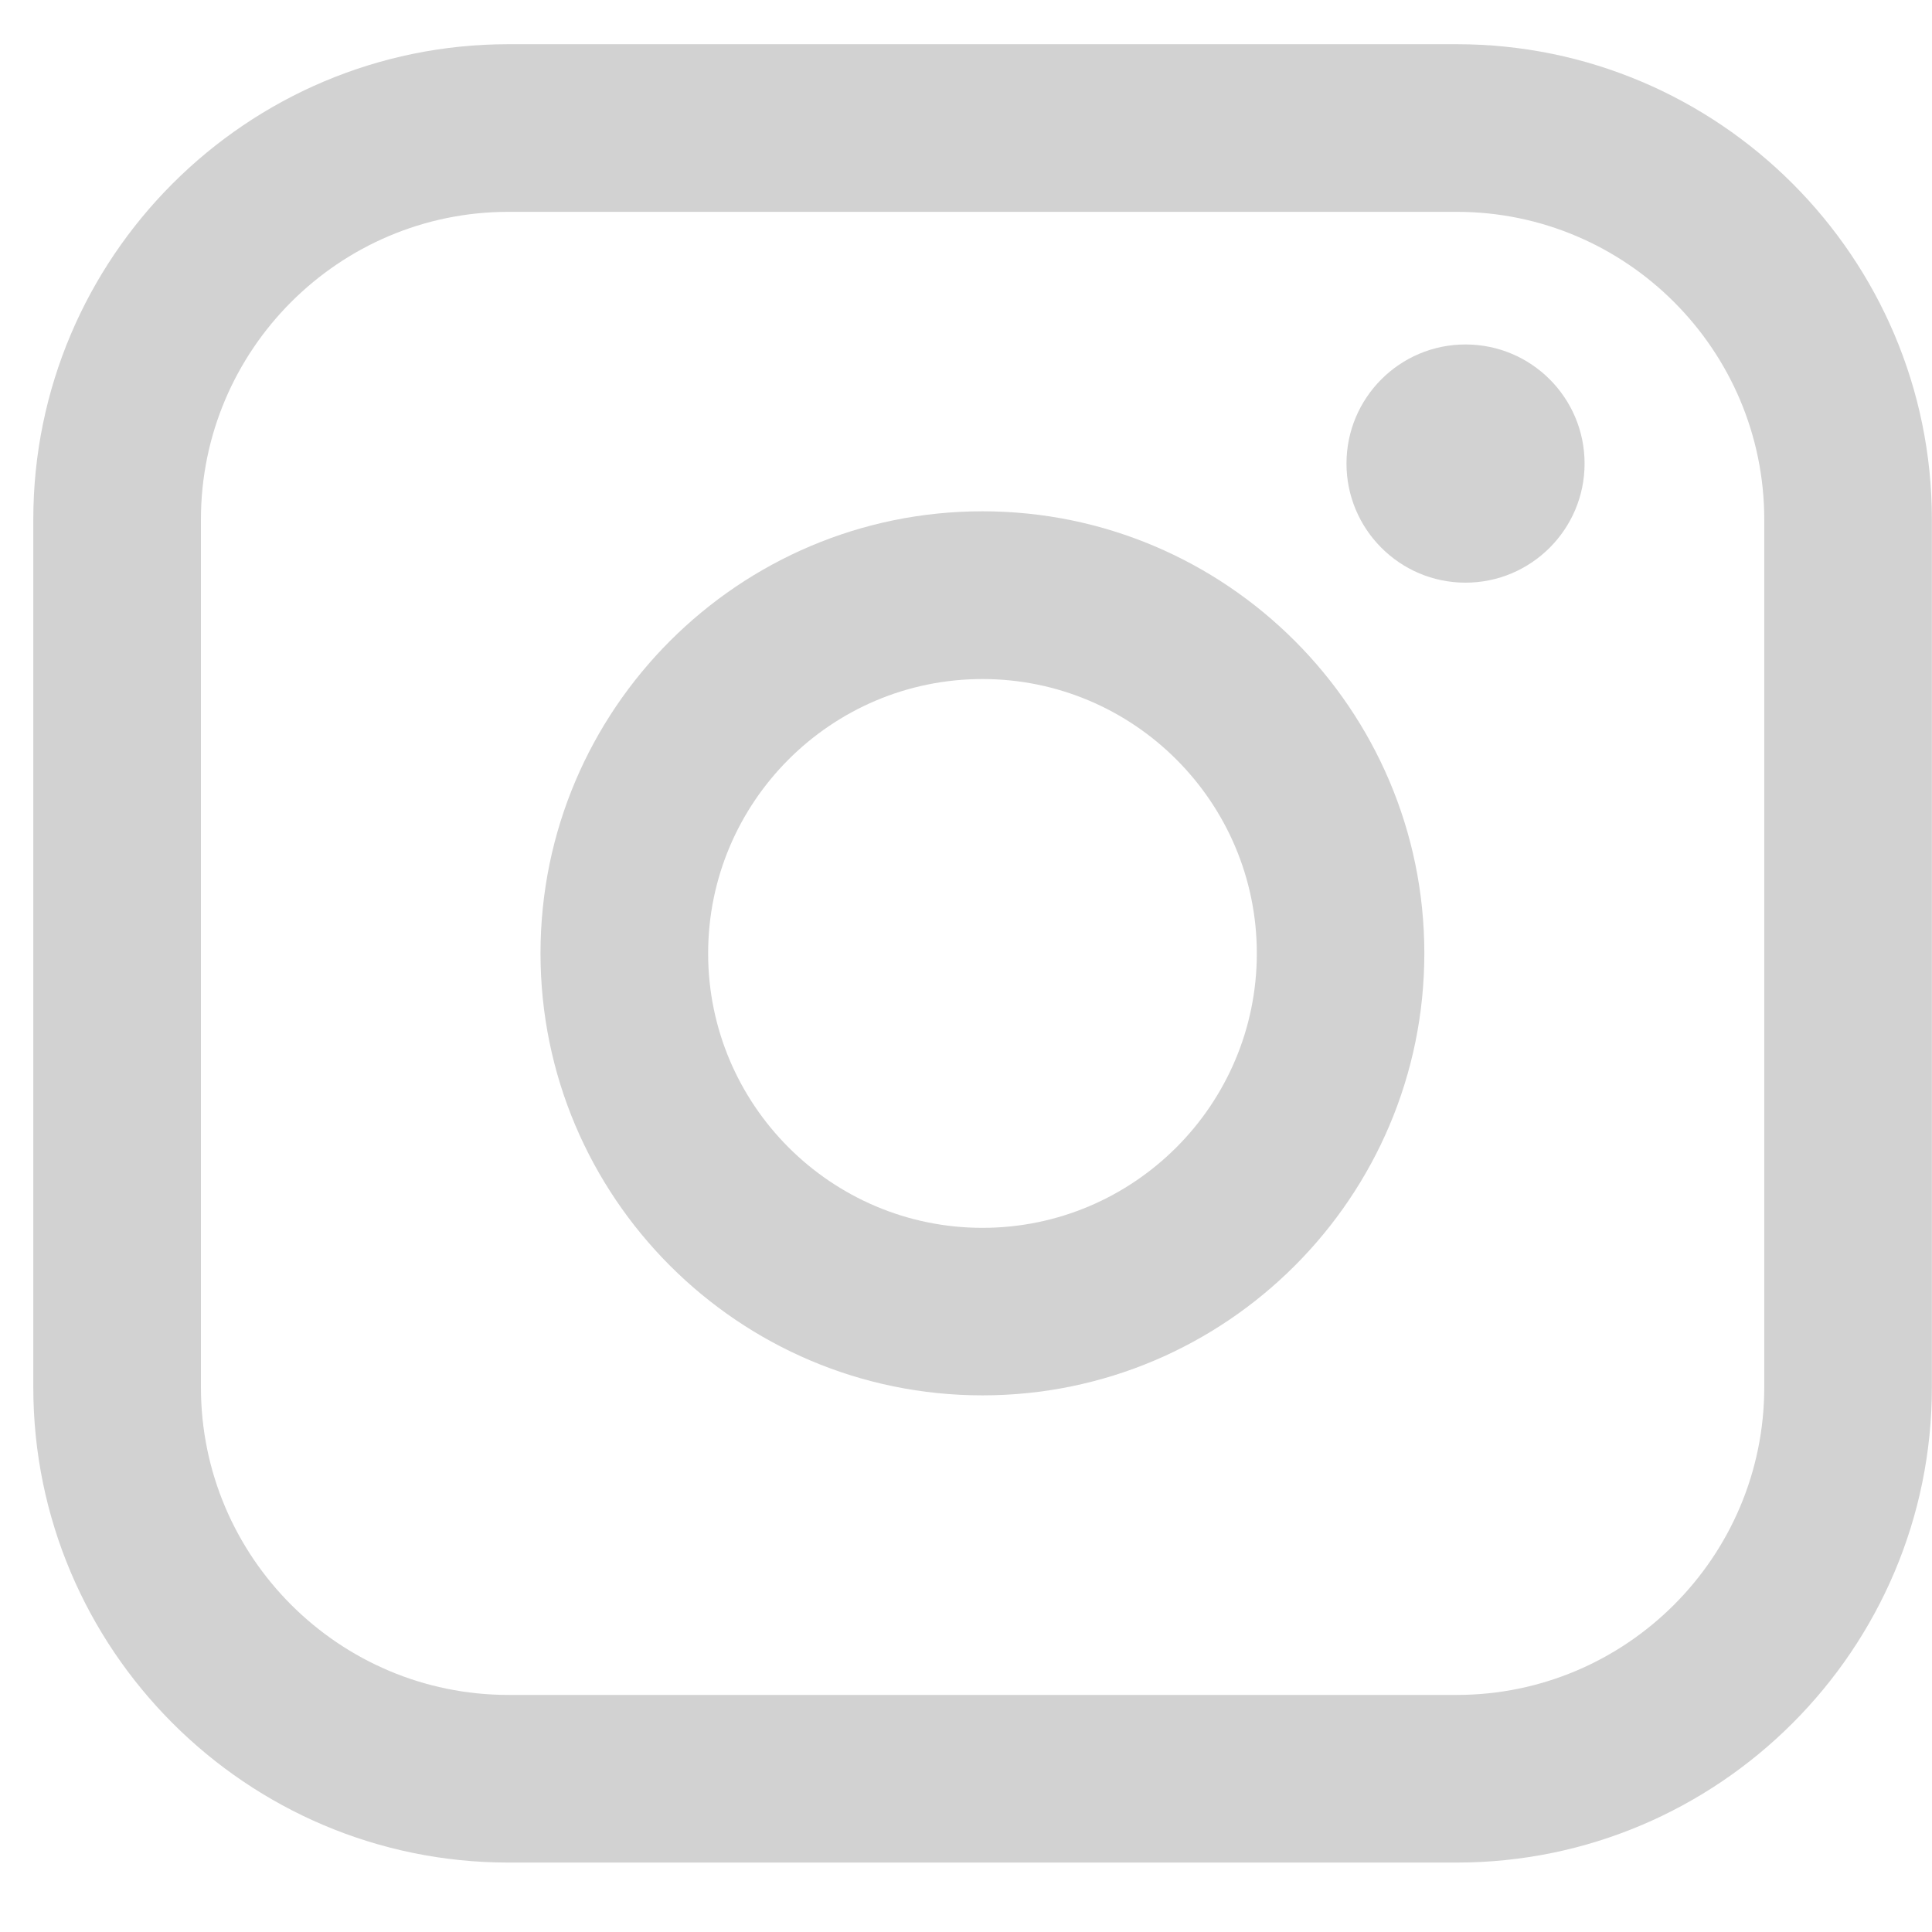 <svg width="17" height="17" viewBox="0 0 17 17" fill="none" xmlns="http://www.w3.org/2000/svg">
<path d="M12.818 0.389H4.474C2.168 0.389 0.293 2.265 0.293 4.571V12.207C0.293 14.513 2.168 16.389 4.474 16.389H12.818C15.123 16.389 16.999 14.513 16.999 12.207V4.571C16.999 2.265 15.123 0.389 12.818 0.389ZM1.768 4.571C1.768 3.079 2.982 1.864 4.474 1.864H12.818C14.31 1.864 15.524 3.079 15.524 4.571V12.207C15.524 13.7 14.31 14.914 12.818 14.914H4.474C2.982 14.914 1.768 13.7 1.768 12.207V4.571Z" fill="#D2D2D2"/>
<path d="M8.645 12.278C10.788 12.278 12.533 10.534 12.533 8.388C12.533 6.243 10.789 4.499 8.645 4.499C6.5 4.499 4.756 6.243 4.756 8.388C4.756 10.534 6.5 12.278 8.645 12.278ZM8.645 5.975C9.976 5.975 11.059 7.058 11.059 8.389C11.059 9.721 9.976 10.804 8.645 10.804C7.313 10.804 6.231 9.721 6.231 8.389C6.231 7.058 7.313 5.975 8.645 5.975Z" fill="#D2D2D2"/>
<path d="M12.895 5.127C13.473 5.127 13.943 4.657 13.943 4.079C13.943 3.5 13.474 3.031 12.895 3.031C12.317 3.031 11.848 3.5 11.848 4.079C11.848 4.657 12.317 5.127 12.895 5.127Z" fill="#D2D2D2"/>
</svg>
